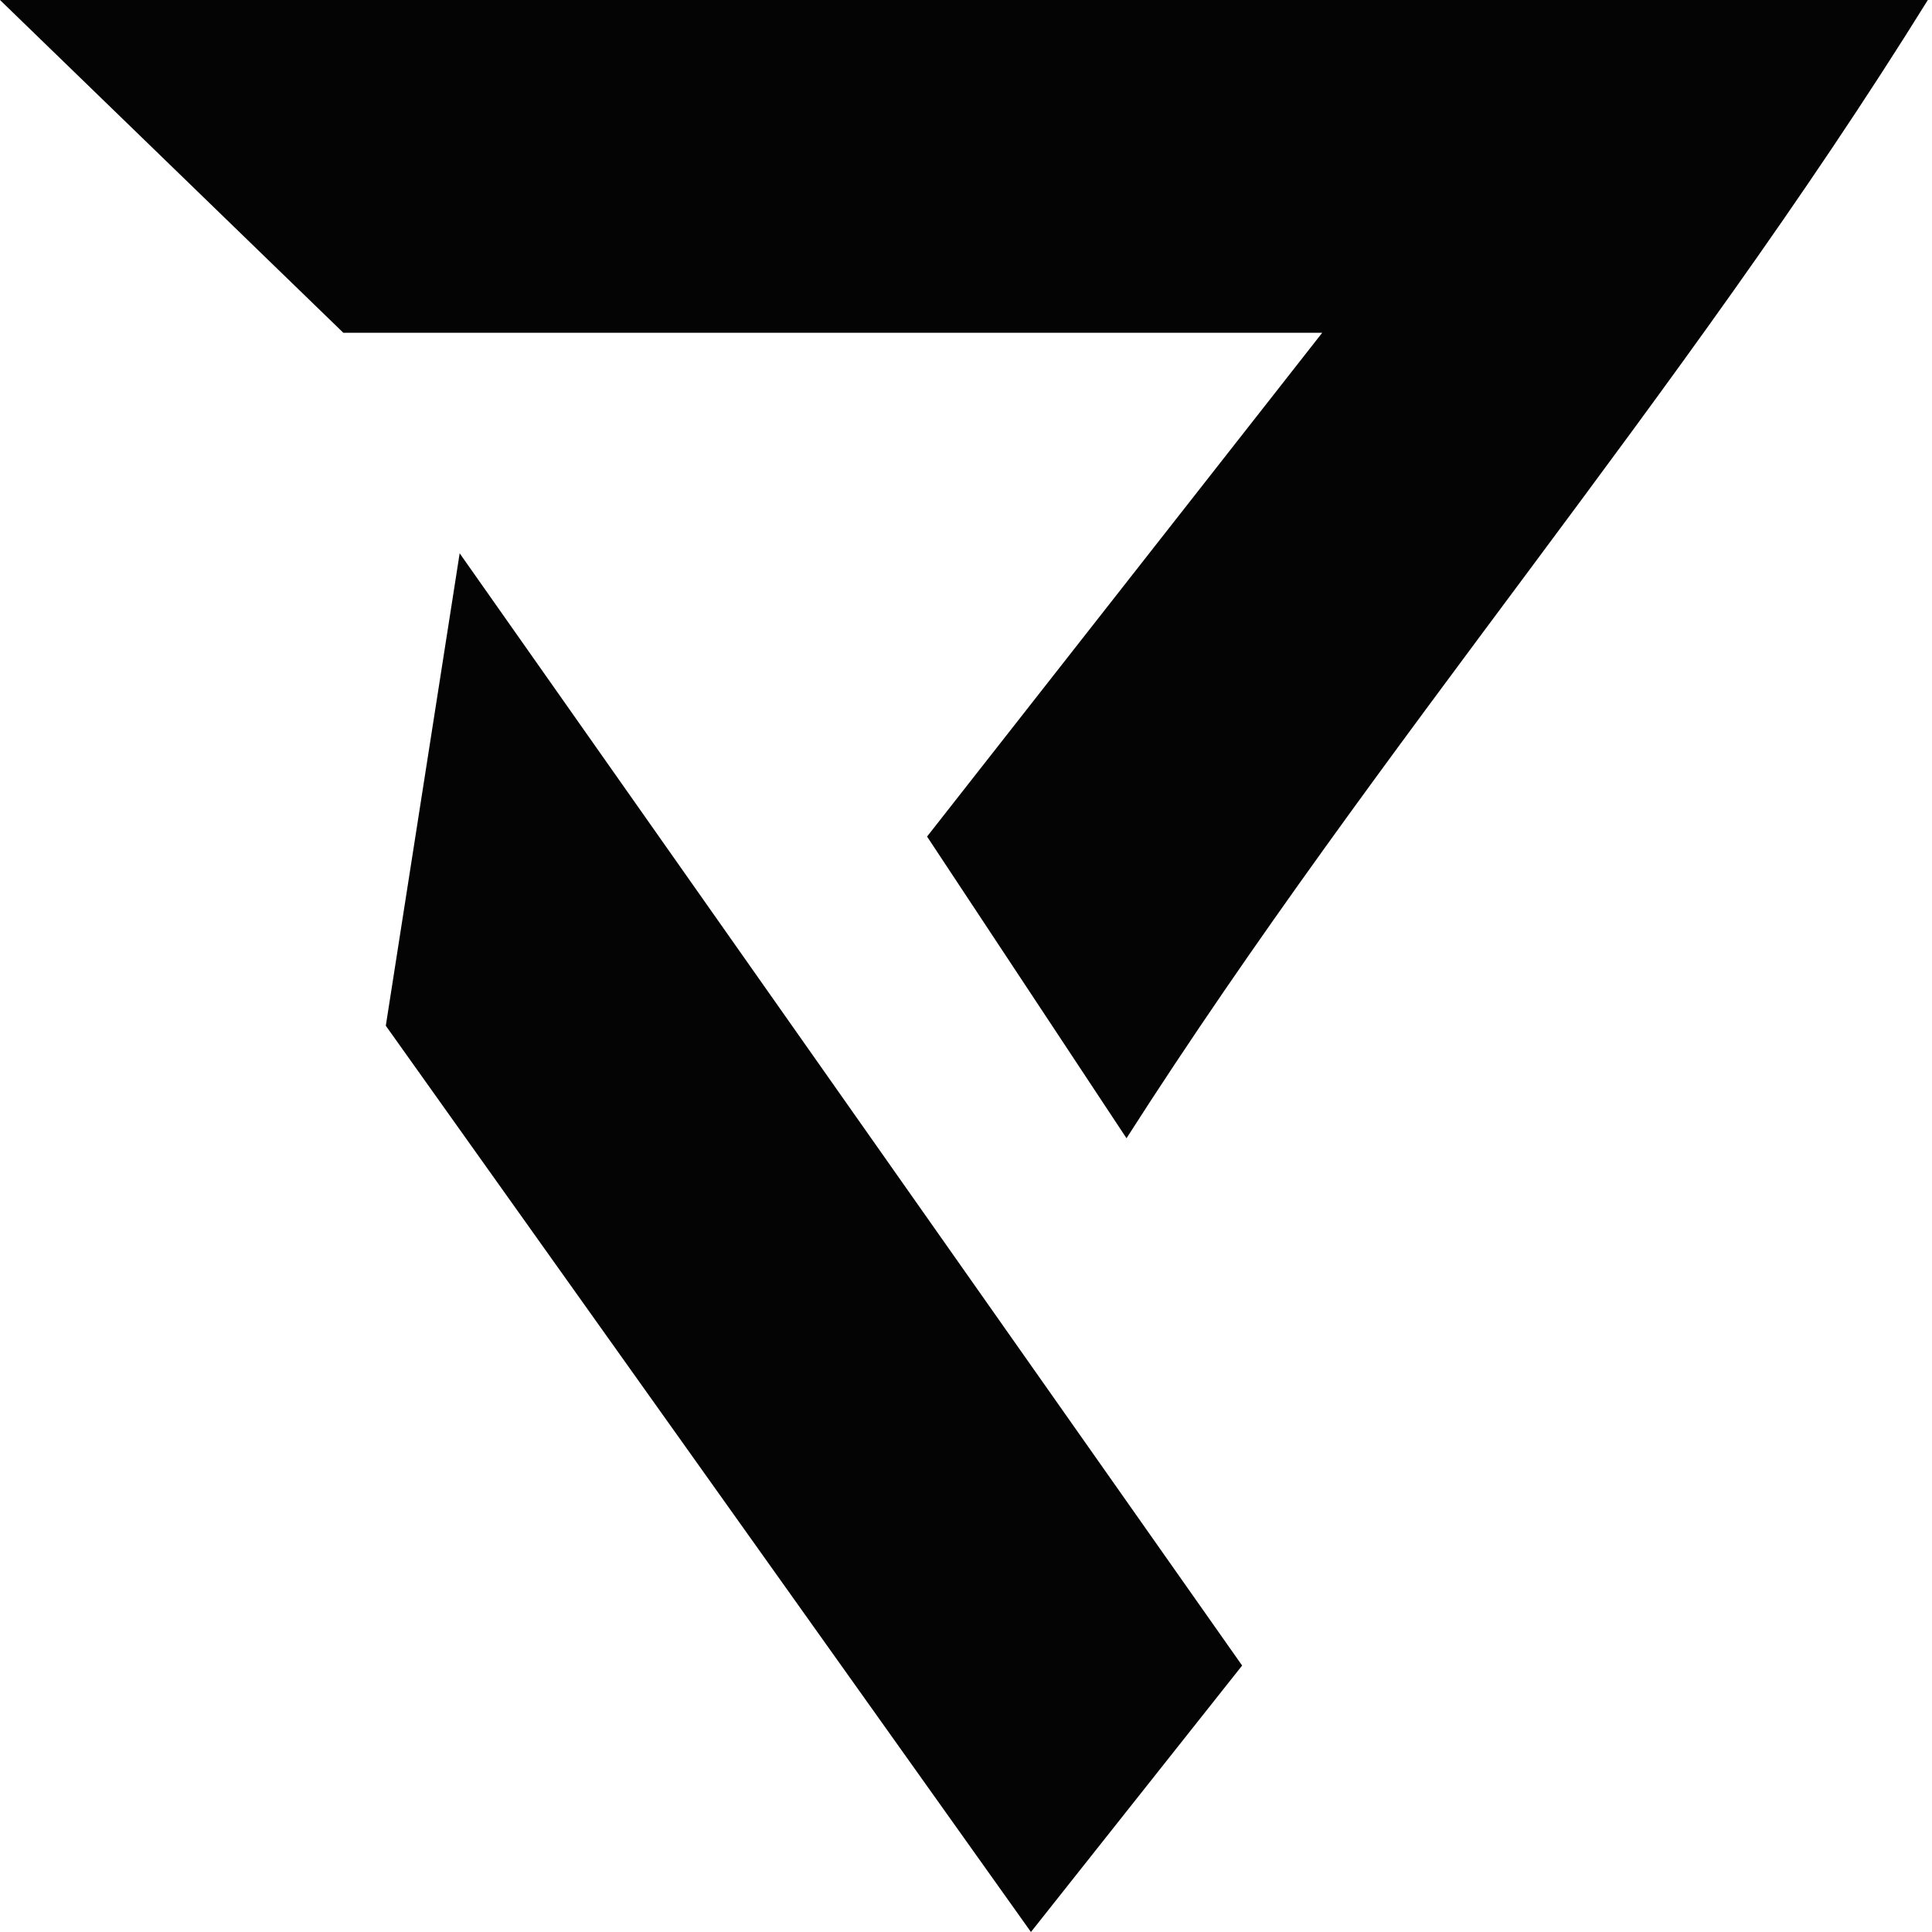 <?xml version="1.0" encoding="UTF-8"?> <svg xmlns="http://www.w3.org/2000/svg" width="13" height="13" viewBox="0 0 13 13" fill="none"> <path fill-rule="evenodd" clip-rule="evenodd" d="M0 0H12.972C11.302 2.689 9.291 4.983 7.58 7.659L6.238 5.629L8.897 2.239H2.31L0 0Z" fill="#040404"></path> <path fill-rule="evenodd" clip-rule="evenodd" d="M3.093 3.723L8.358 11.207L6.937 13L2.596 6.902L3.093 3.723Z" fill="#040404"></path> </svg> 